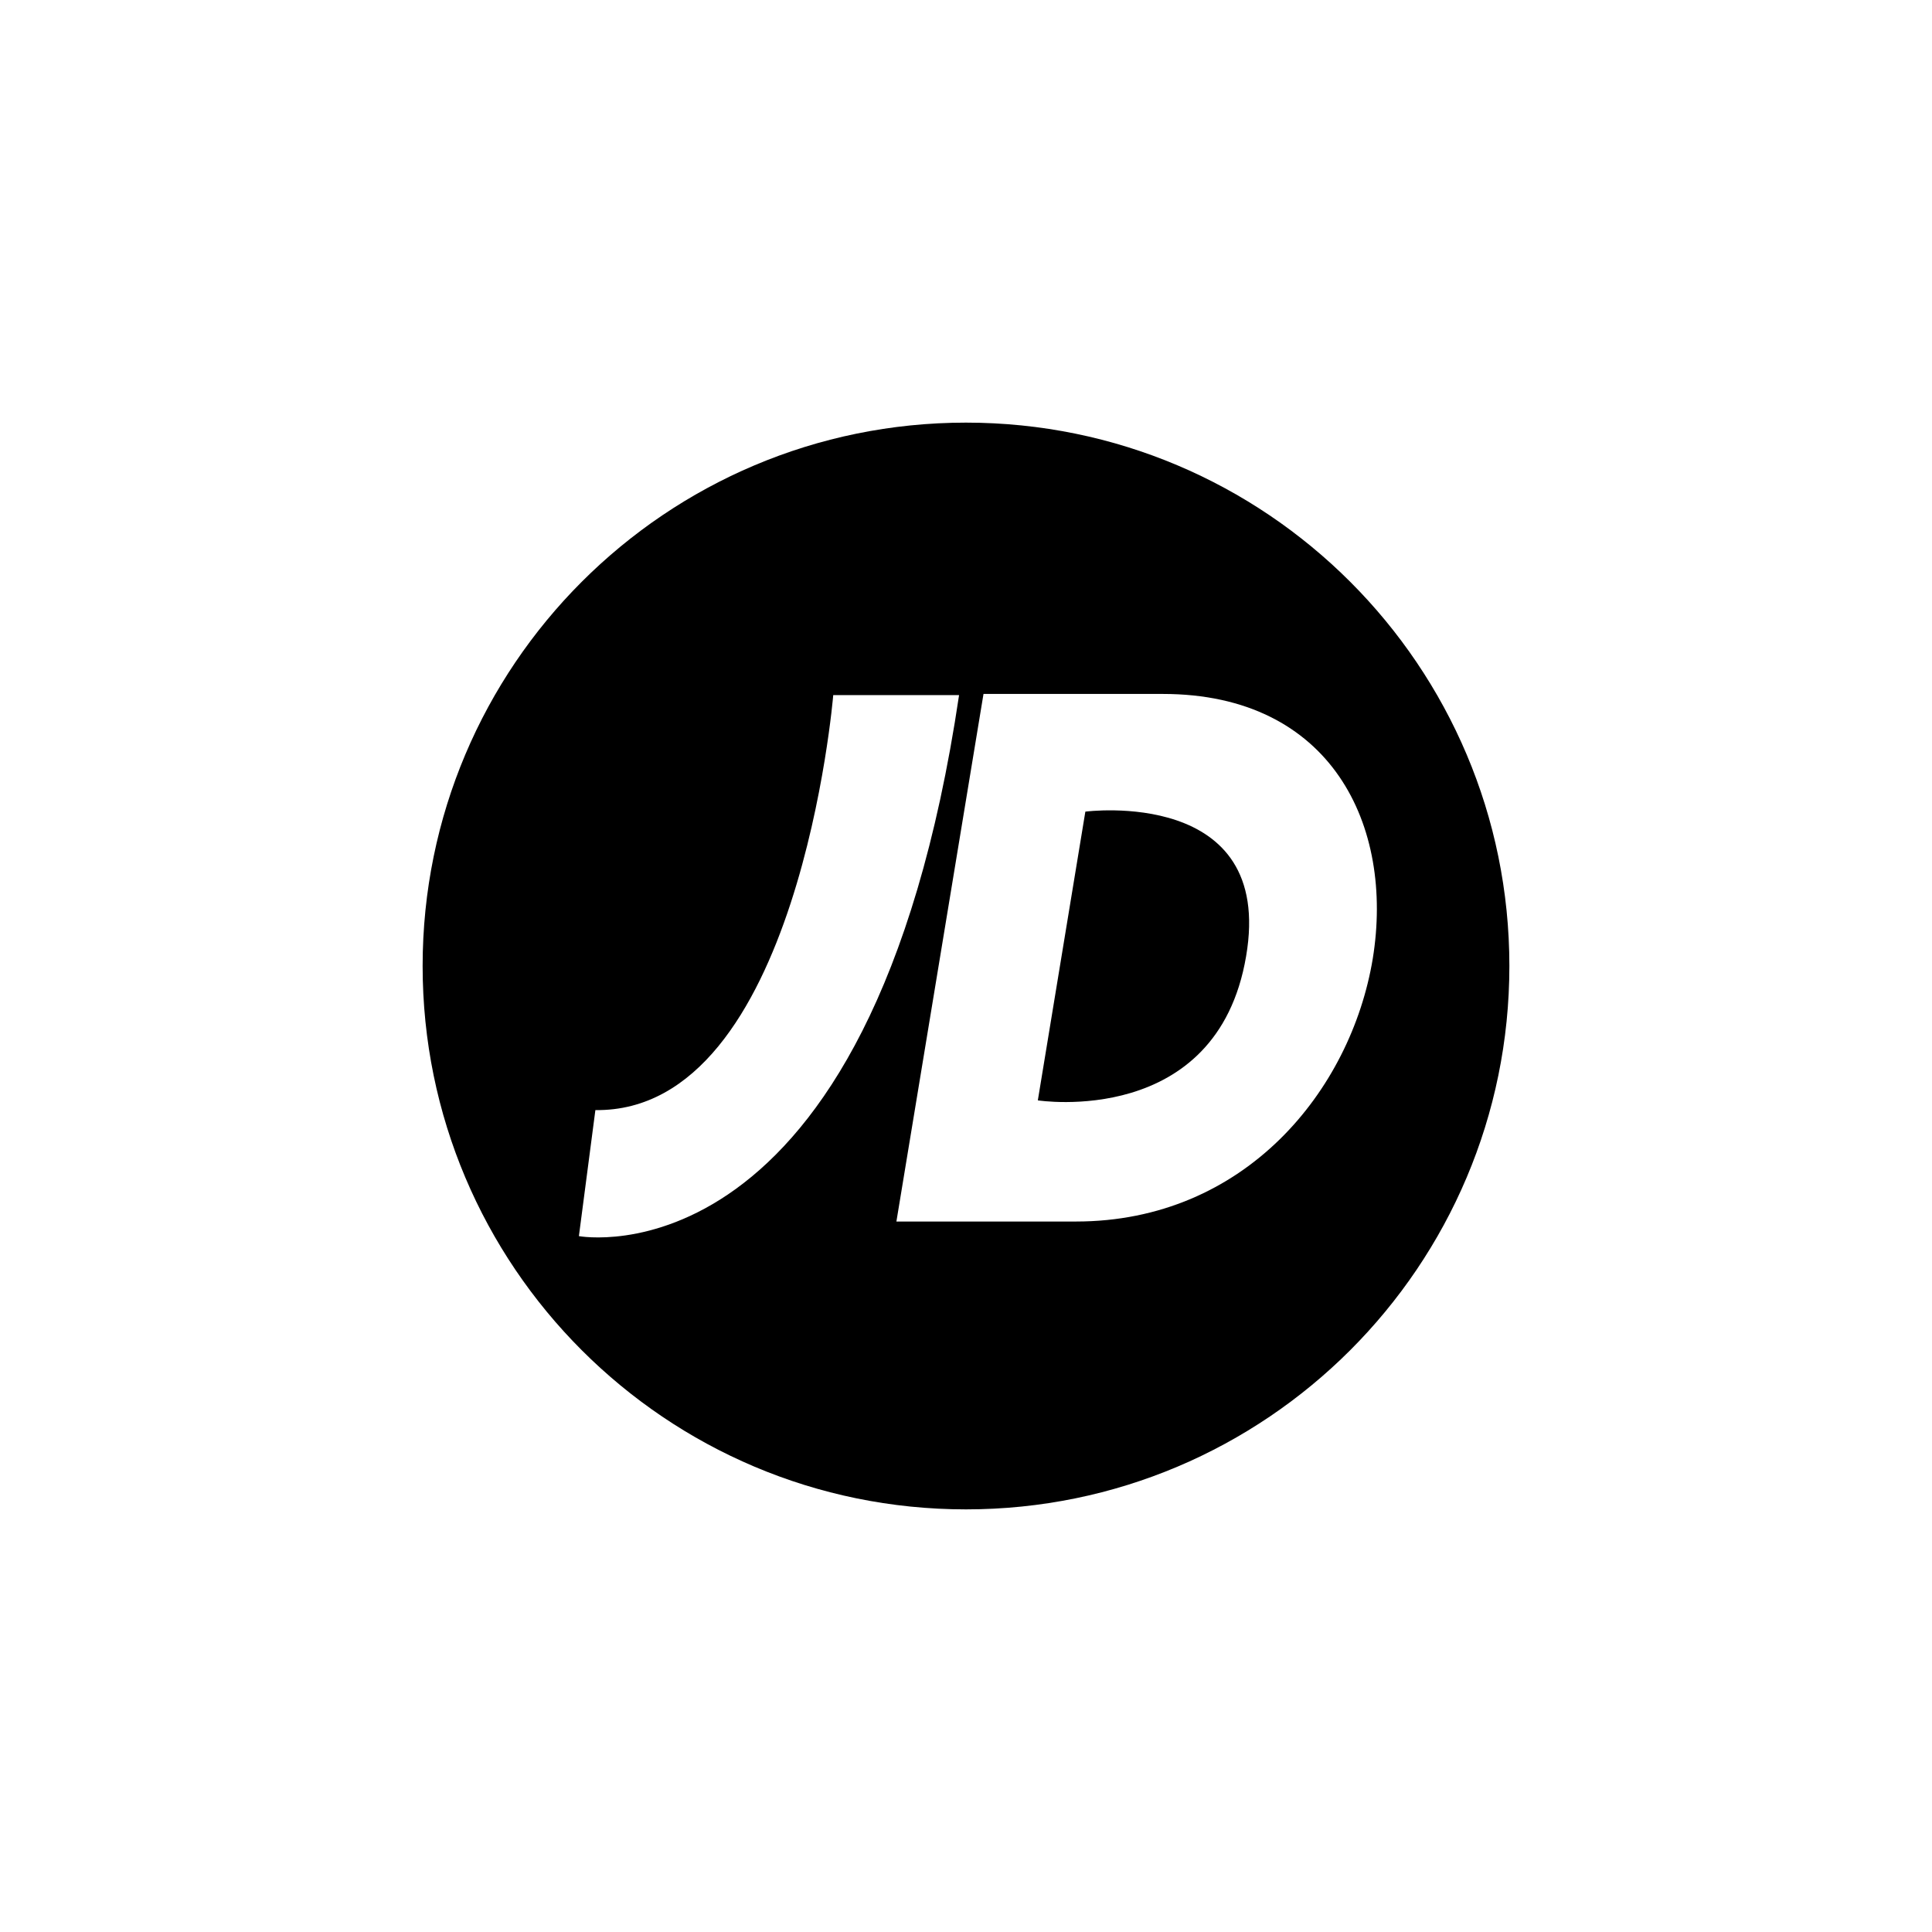 <?xml version="1.0" encoding="UTF-8"?>
<svg width="256px" height="256px" viewBox="0 0 256 256" version="1.1" xmlns="http://www.w3.org/2000/svg" xmlns:xlink="http://www.w3.org/1999/xlink">
    <!-- Generator: Sketch 60 (88103) - https://sketch.com -->
    <title>Companies/SC/Small/JDSports</title>
    <desc>Created with Sketch.</desc>
    <g id="Companies/SC/Small/JDSports" stroke="none" stroke-width="1" fill="none" fill-rule="evenodd">
        <path d="M165.114,126.718 C168.976,104.242 143.815,107.545 143.815,107.545 L137.518,145.805 C137.518,145.805 161.245,149.516 165.114,126.718 M181.899,127.02 C179.01,144.482 164.982,161.858 142.558,161.858 L118.778,161.858 L130.319,91.951 L154.079,91.951 C176.438,91.951 184.761,109.419 181.899,127.02 M127.082,92.102 C115.357,171.024 76.707,163.793 76.707,163.793 L78.891,147.094 C105.829,147.422 110.409,92.102 110.409,92.102 L127.082,92.102 Z M200,128 C200,88.24 167.759,56 127.997,56 C88.228,56 56,88.24 56,128 C56,167.76 88.228,200 127.997,200 C167.759,200 200,167.76 200,128" id="path24272" fill="#000000" fill-rule="nonzero"></path>
    </g>
</svg>
